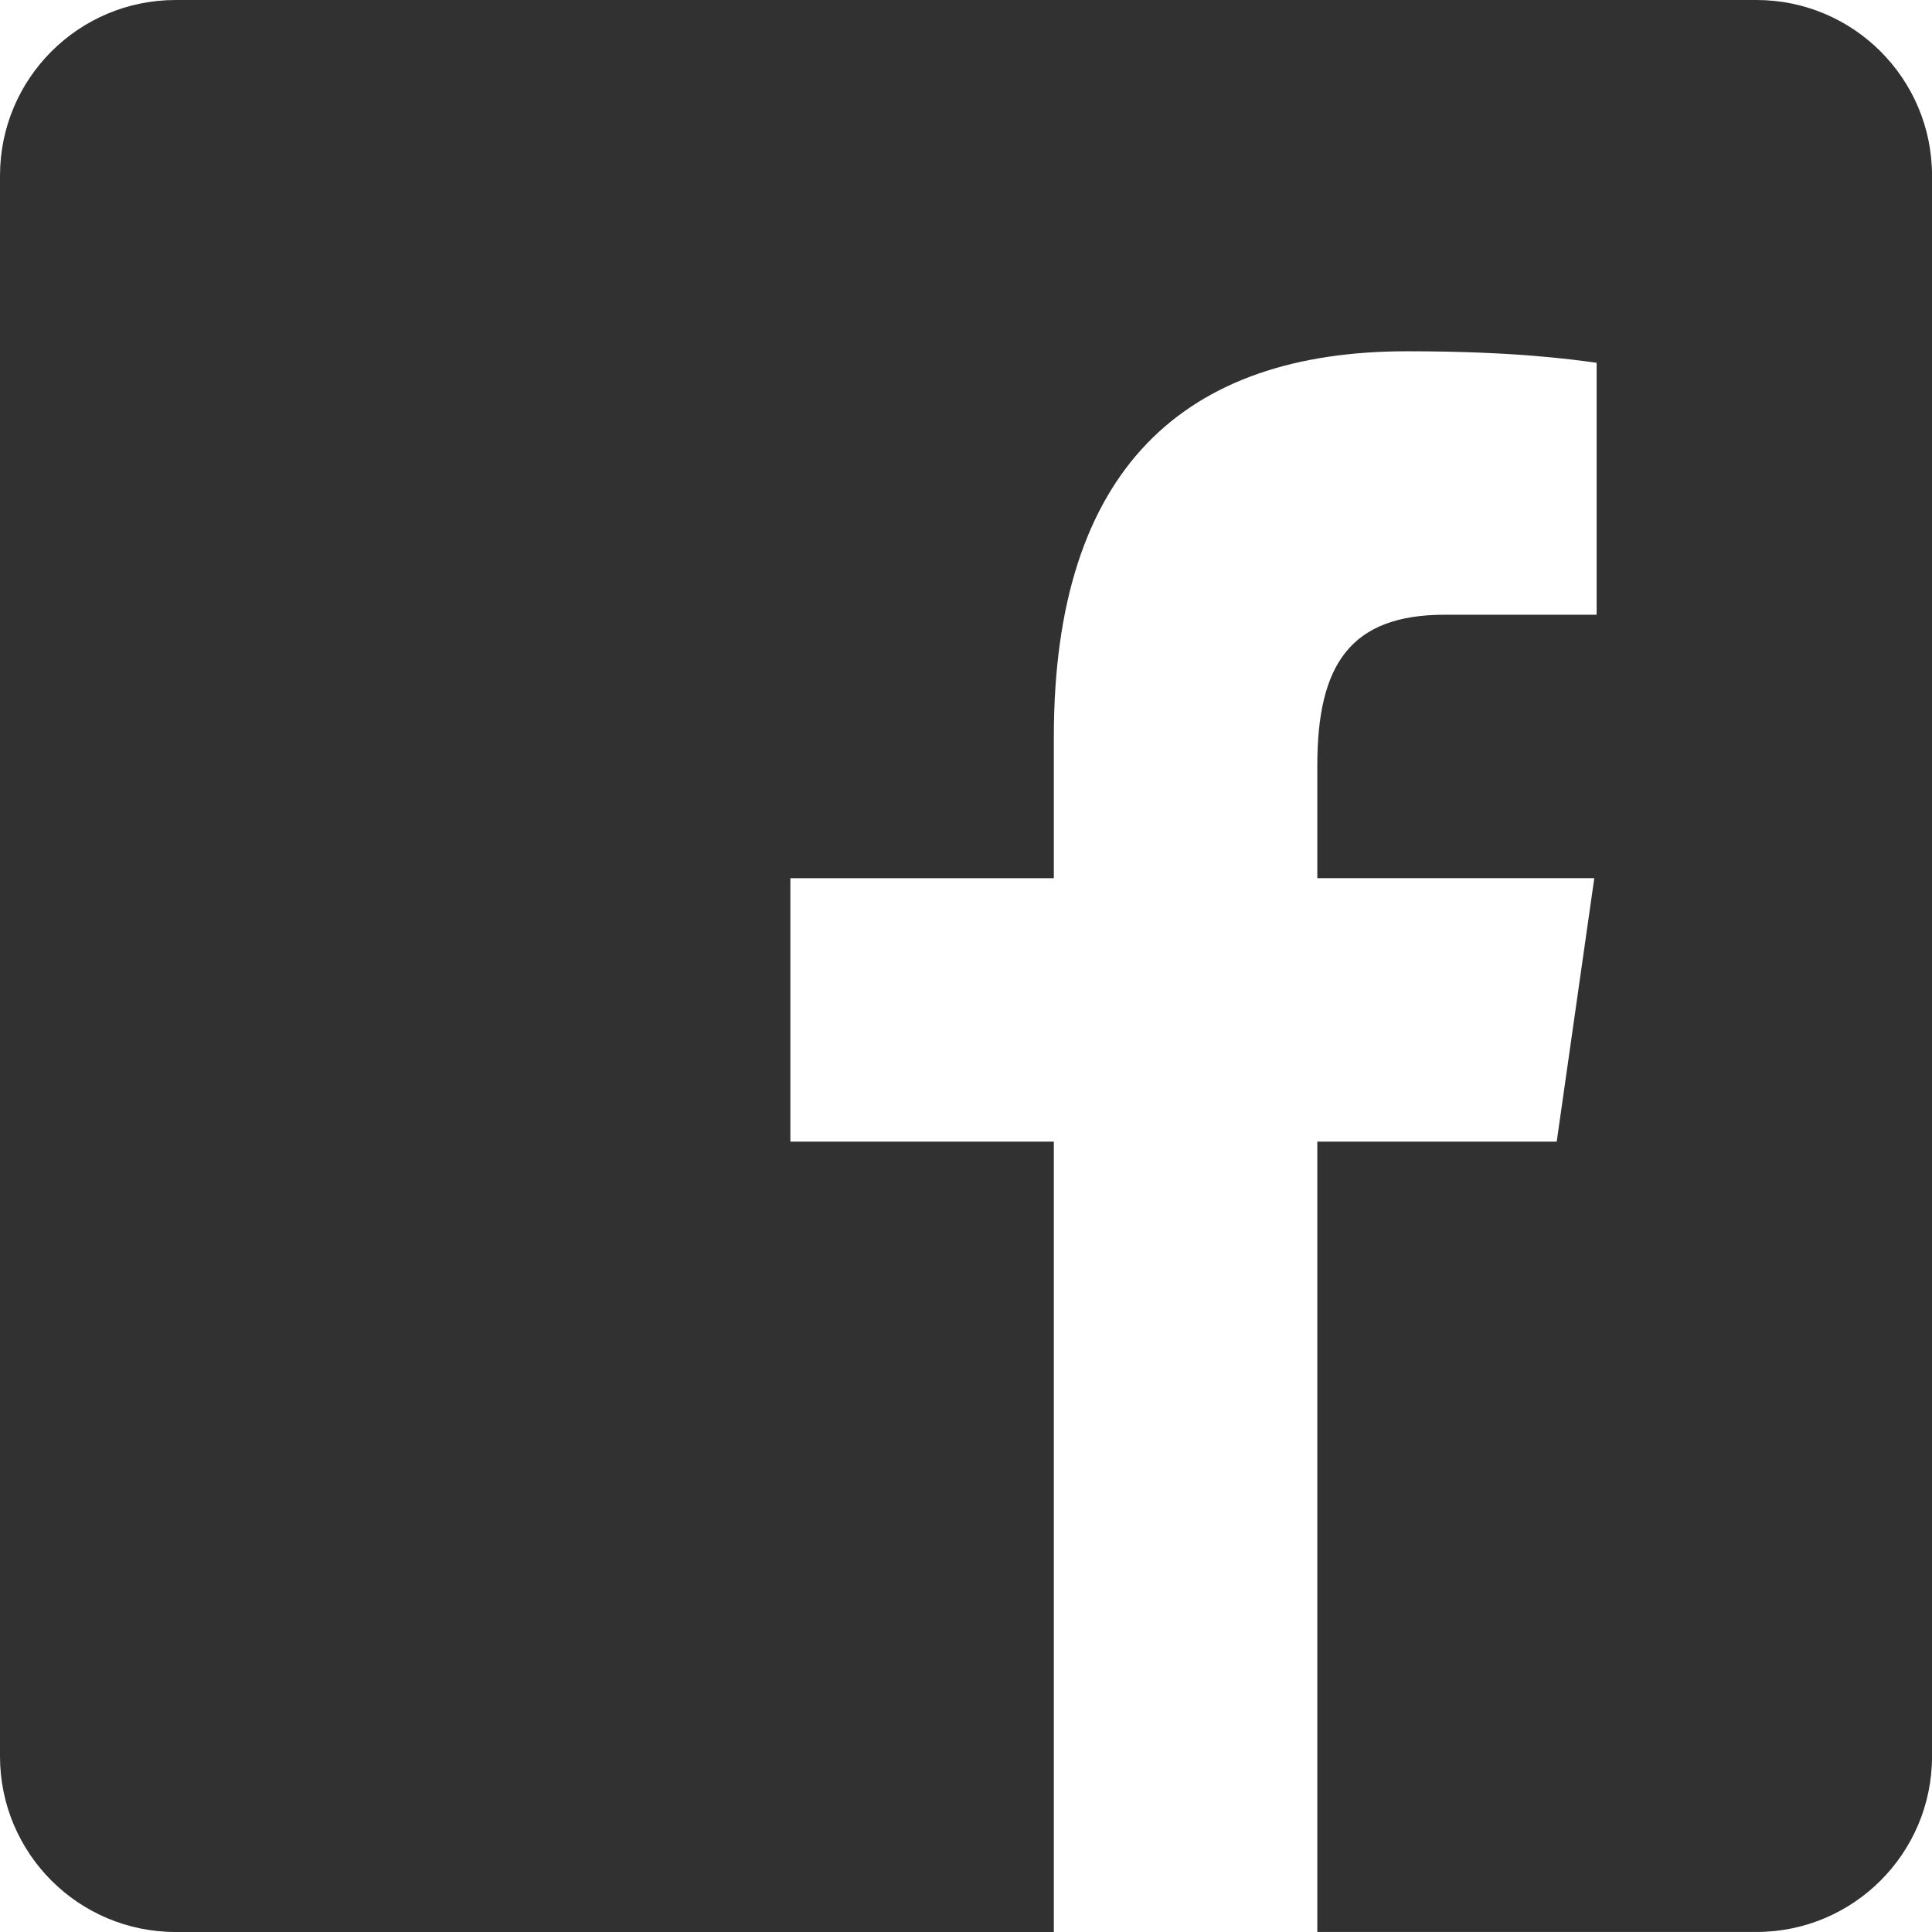 <?xml version="1.0" encoding="UTF-8"?>
<svg id="_レイヤー_2" data-name="レイヤー 2" xmlns="http://www.w3.org/2000/svg" viewBox="0 0 60 60">
  <defs>
    <style>
      .cls-1 {
        fill: #313131;
      }
    </style>
  </defs>
  <g id="_レイヤー_1-2" data-name="レイヤー 1">
    <path class="cls-1" d="M54.545,0H5.455C2.441,0,0,2.441,0,5.455V54.545c0,3.014,2.441,5.455,5.455,5.455h27.273v-24.545h-8.182v-8.182h8.182v-4.394c0-8.318,4.053-11.97,10.966-11.97,3.311,0,5.062,.245,5.891,.357v7.825h-4.715c-2.935,0-3.96,1.549-3.96,4.685v3.496h8.602l-1.167,8.182h-7.435v24.545h13.636c3.014,0,5.455-2.441,5.455-5.455V5.455c0-3.014-2.444-5.455-5.455-5.455Z"/>
  </g>
</svg>